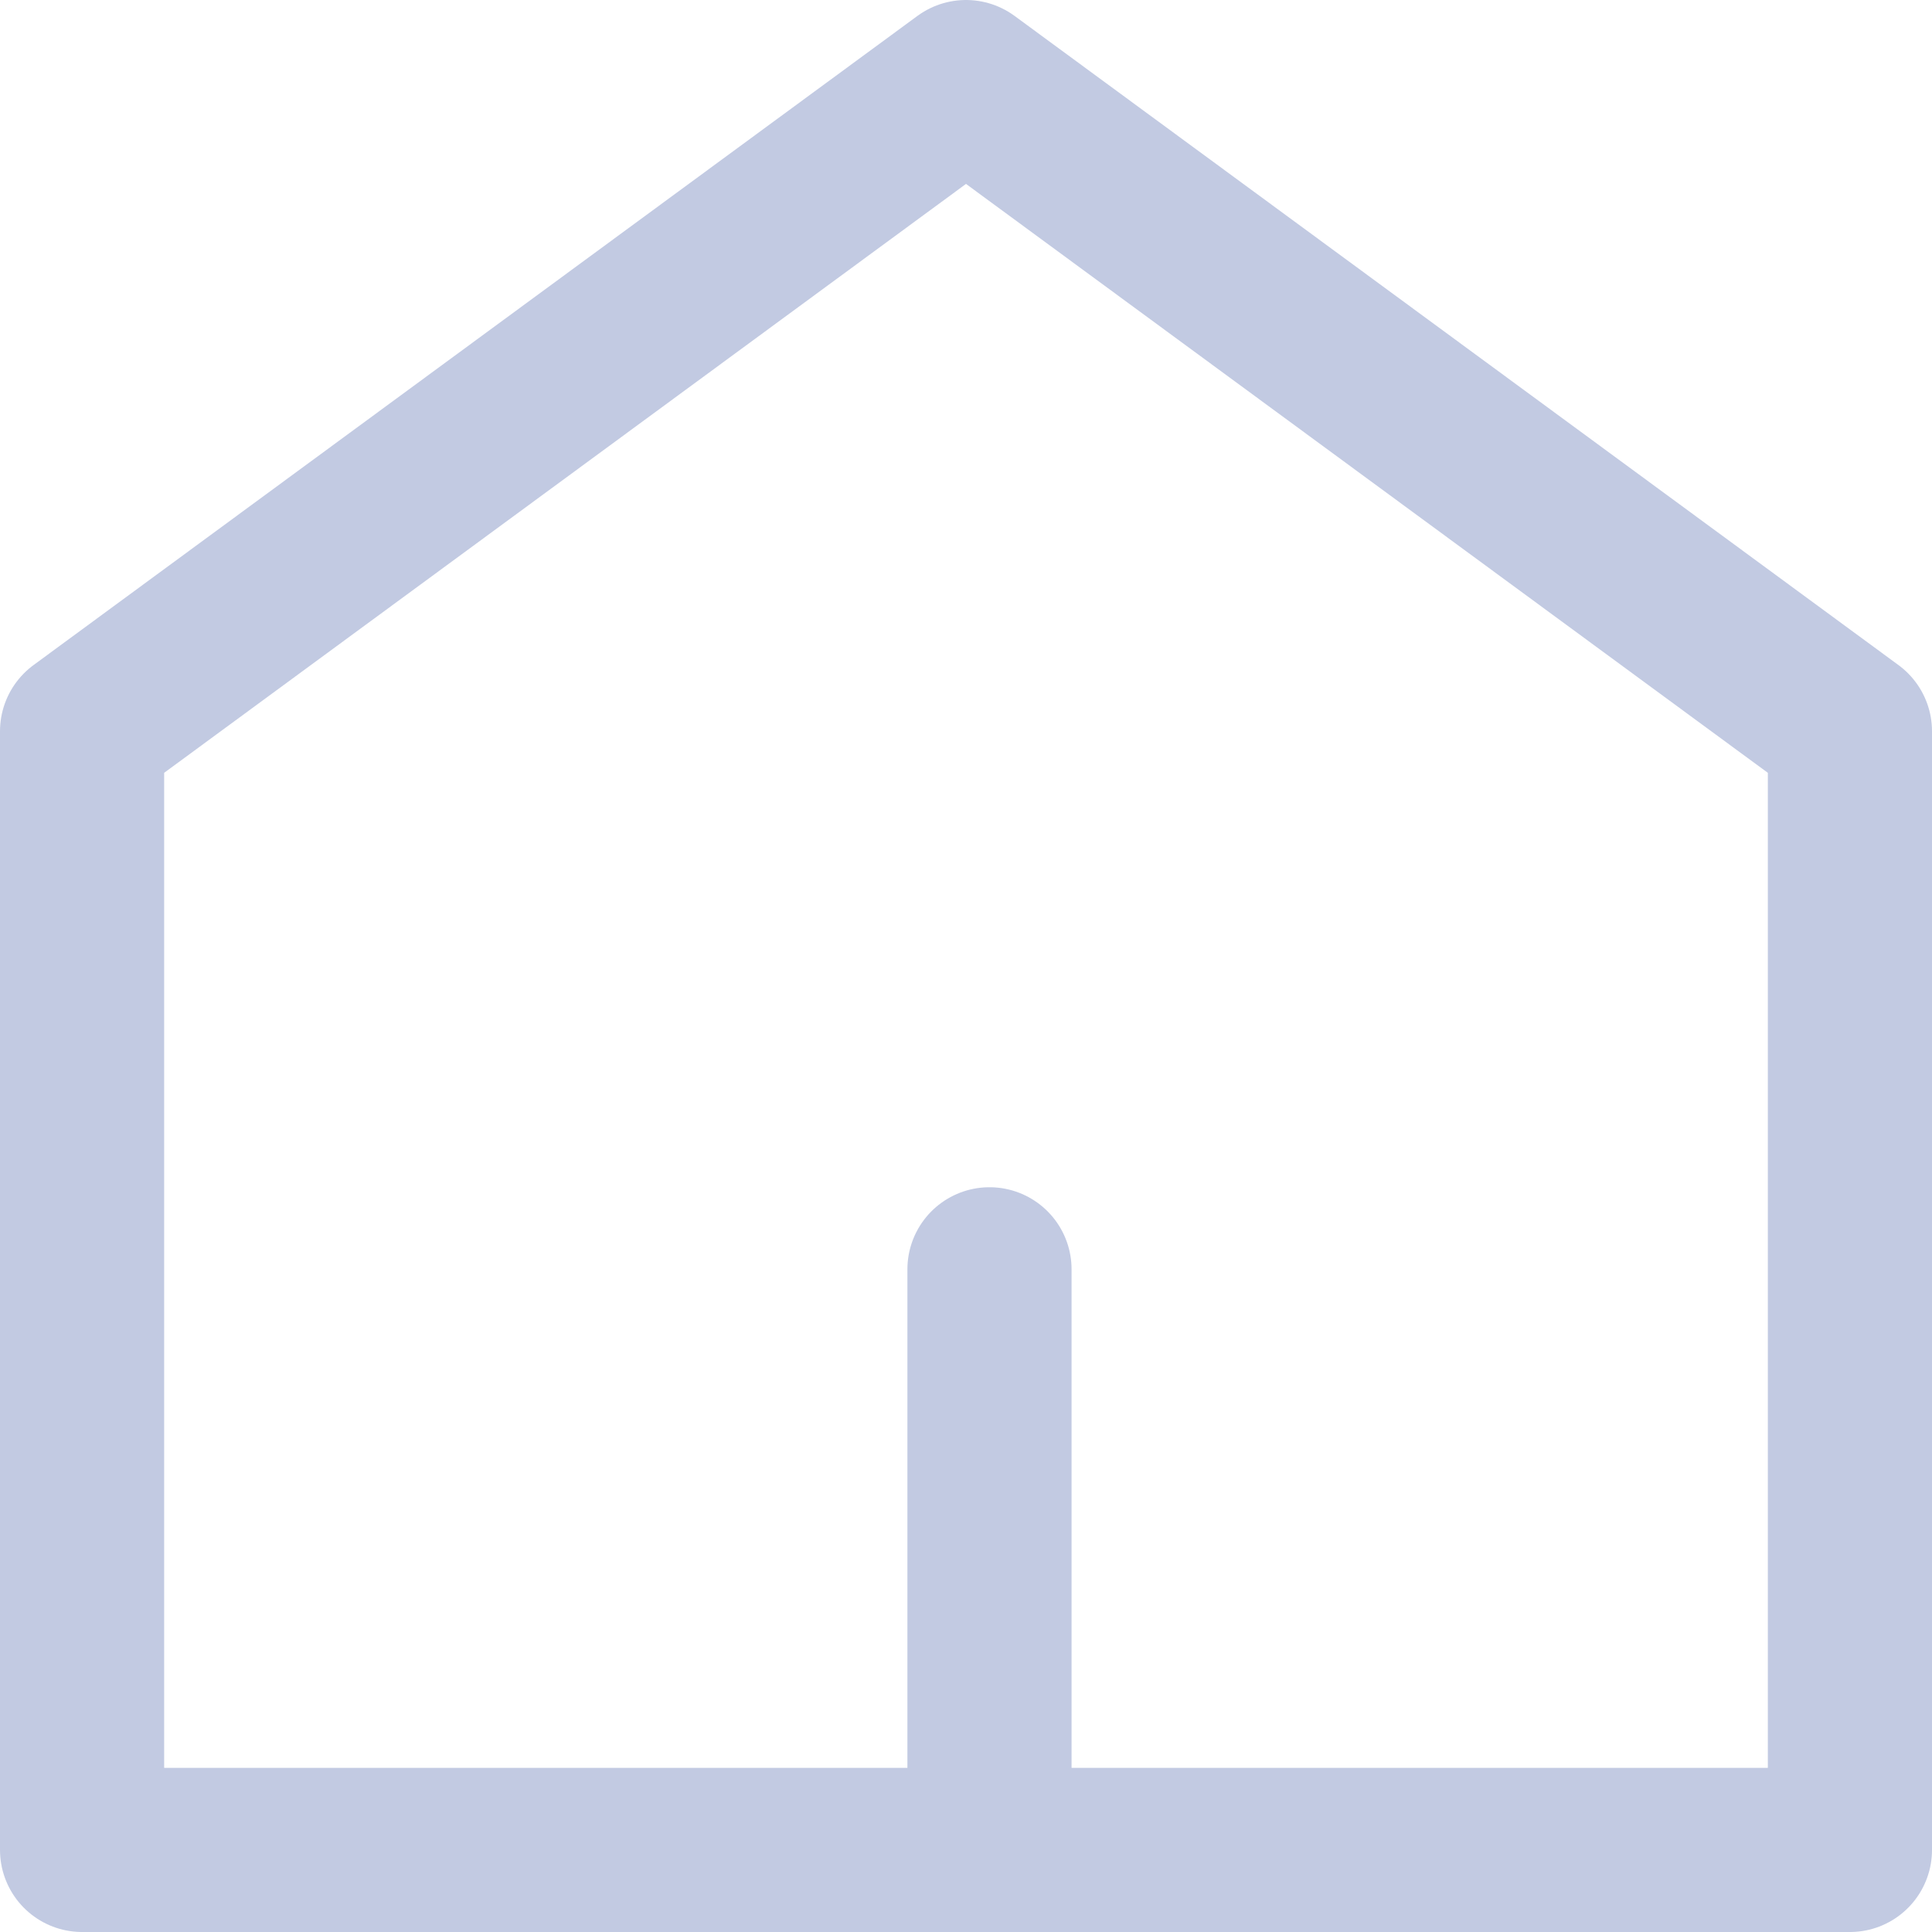 <svg xmlns="http://www.w3.org/2000/svg" width="15.3" height="15.3" viewBox="0 0 15.3 15.3">
  <g id="old_link_home_icon" transform="translate(-13.6 -155.194)">
    <path id="패스_2531" data-name="패스 2531" d="M0,7.141,7,2l7,5.141V16H0Z" transform="translate(14.25 153.844)" fill="none" stroke="#c2cae2" stroke-linecap="round" stroke-linejoin="round" stroke-width="1.3"/>
    <path id="패스_2532" data-name="패스 2532" d="M14621.719,167.156v4.249" transform="translate(-14600.283 -1.91)" fill="none" stroke="#c2cae2" stroke-linecap="round" stroke-width="1.3"/>
  </g>
</svg>
